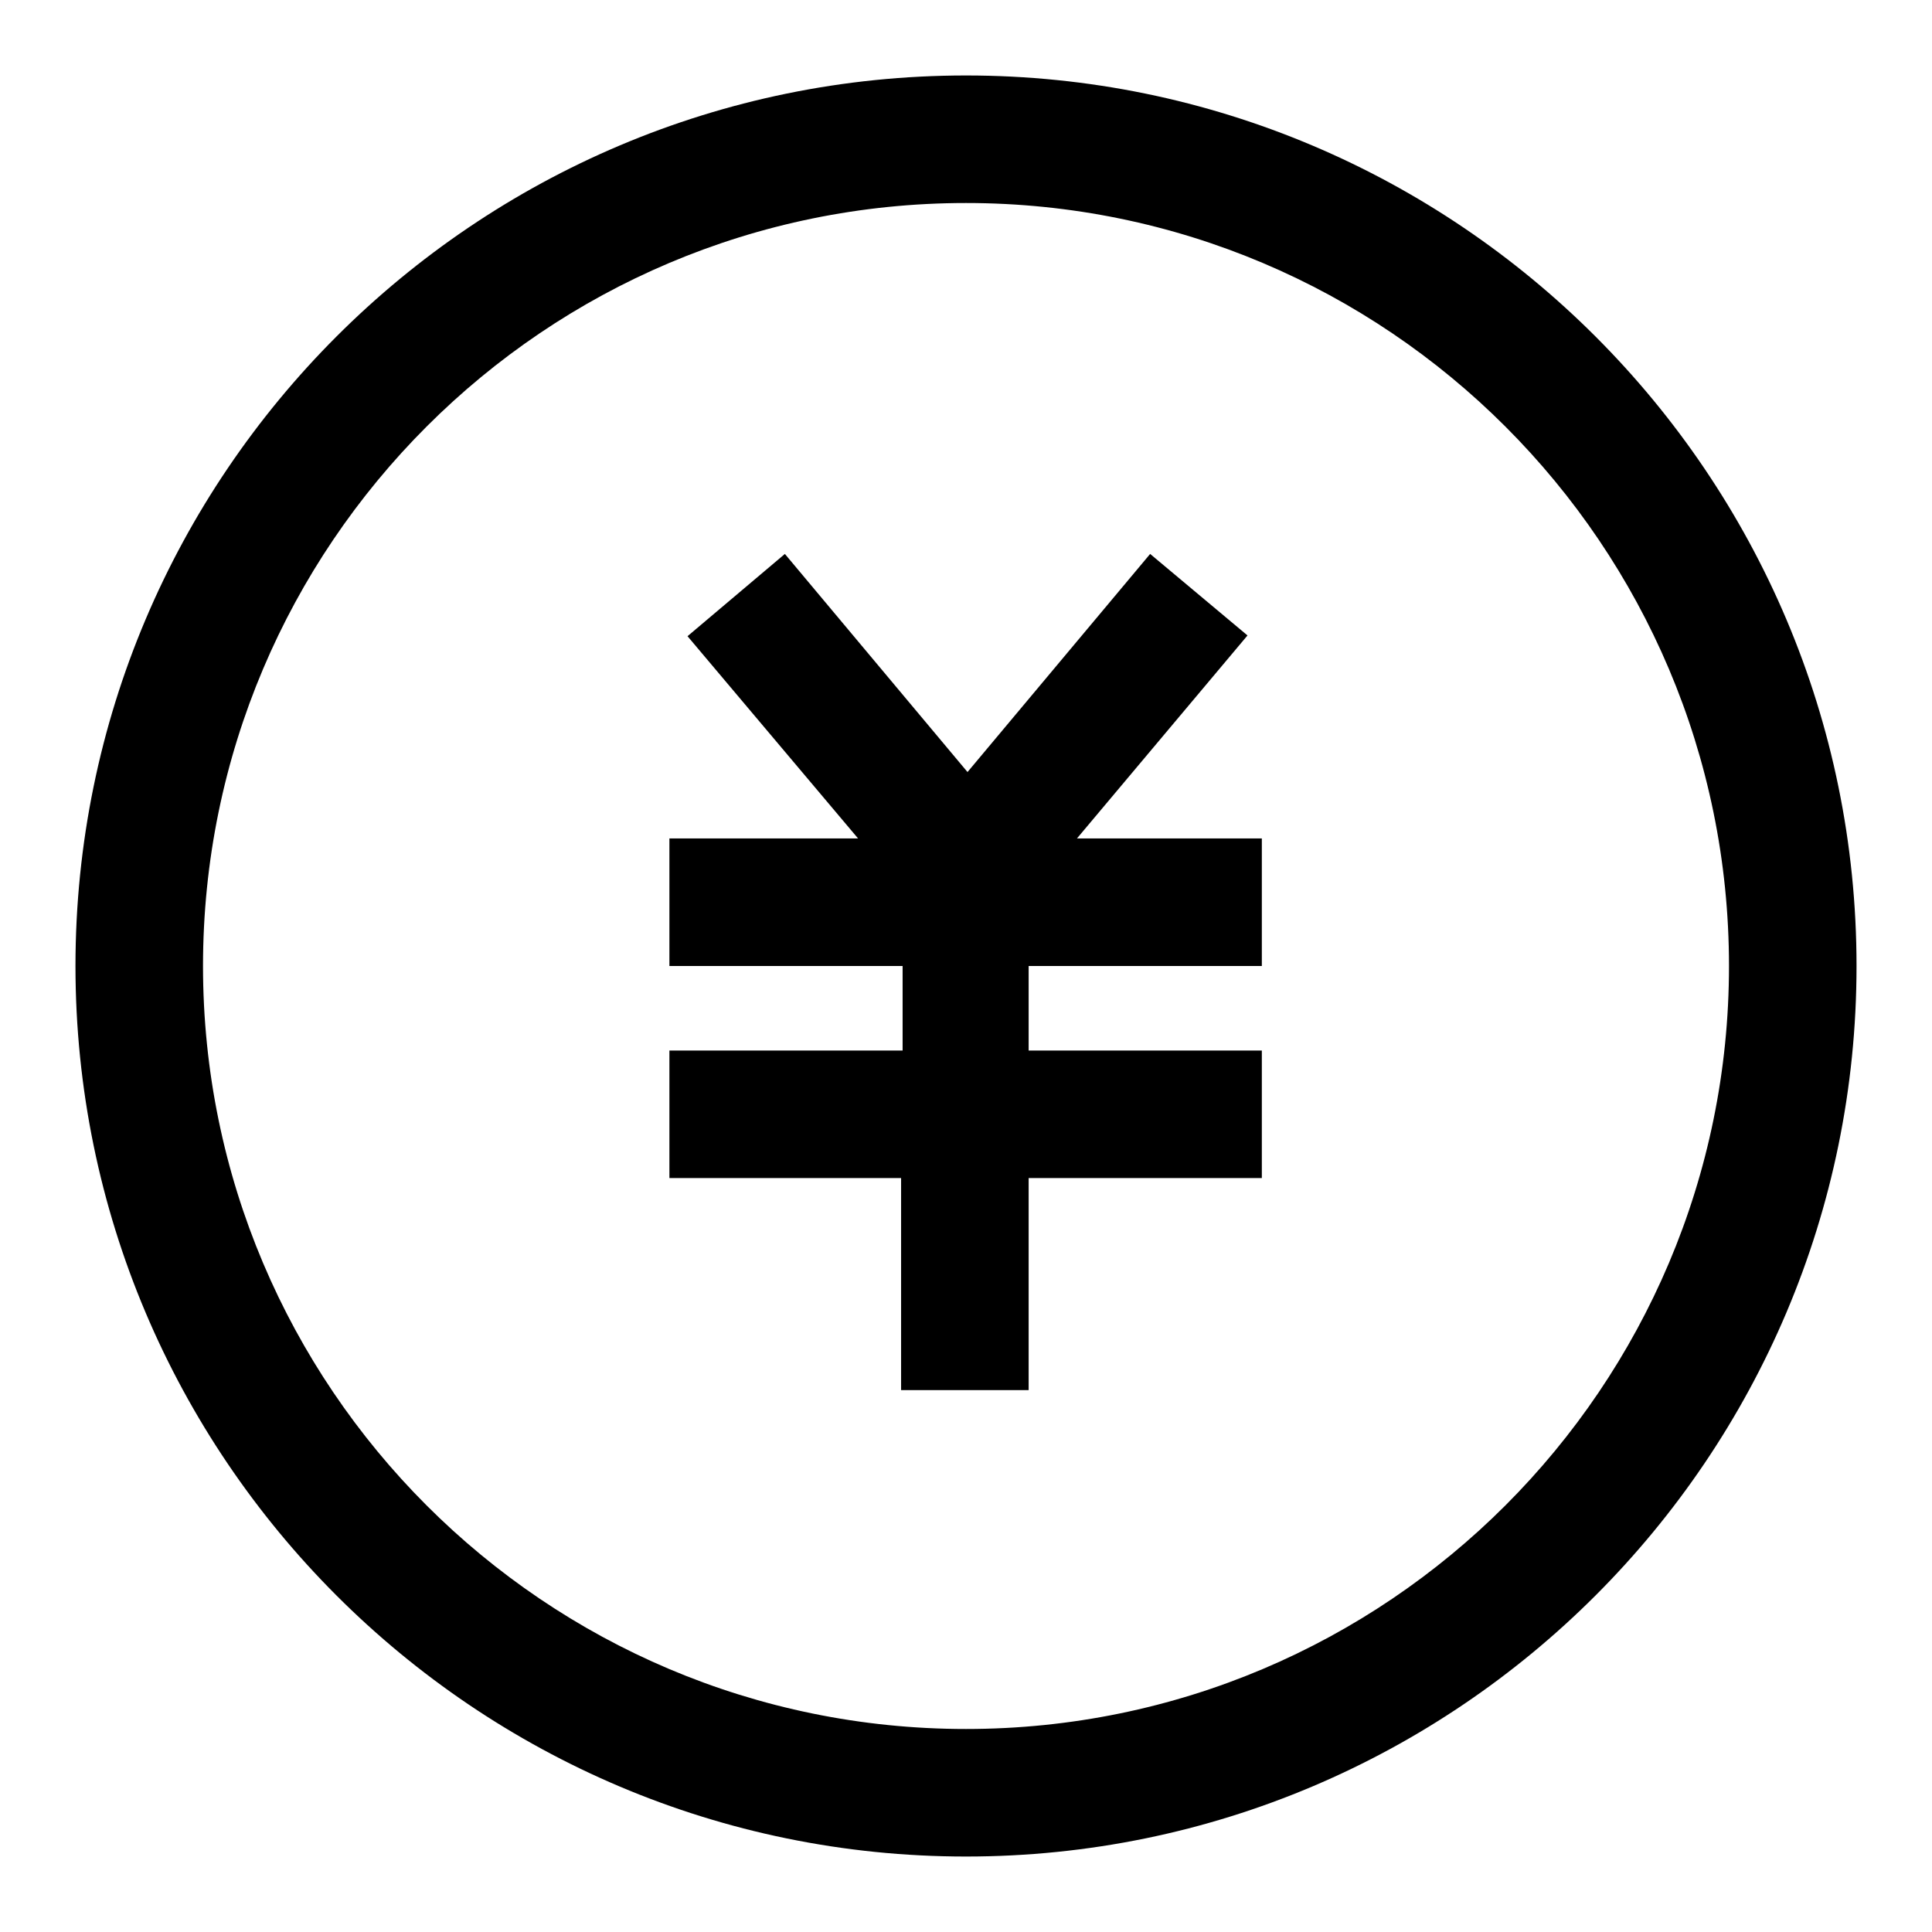 <?xml version="1.0" encoding="utf-8"?>
<!-- Svg Vector Icons : http://www.onlinewebfonts.com/icon -->
<!DOCTYPE svg PUBLIC "-//W3C//DTD SVG 1.1//EN" "http://www.w3.org/Graphics/SVG/1.1/DTD/svg11.dtd">
<svg version="1.1" xmlns="http://www.w3.org/2000/svg" xmlns:xlink="http://www.w3.org/1999/xlink" x="0px" y="0px" viewBox="0 0 256 256" enable-background="new 0 0 256 256" xml:space="preserve">
<g> <path fill="#000000" d="M119.6,128H88.7v-16.9h25L91.1,84.3L104,73.4l24.2,28.9l24.2-28.9l12.9,10.8l-22.6,26.9h24.5V128h-30.9 v11.2h30.9v16.9h-30.9v28.1h-16.9v-28.1H88.7v-16.9h30.9V128z M128,10c65.1,0,118,52.9,118,118s-52.9,118-118,118S10,193.1,10,128 S62.9,10,128,10z M128,26.9C72.2,26.9,26.9,72.2,26.9,128S72.2,229.1,128,229.1S229.1,183.8,229.1,128S183.8,26.9,128,26.9z"/></g>
</svg>